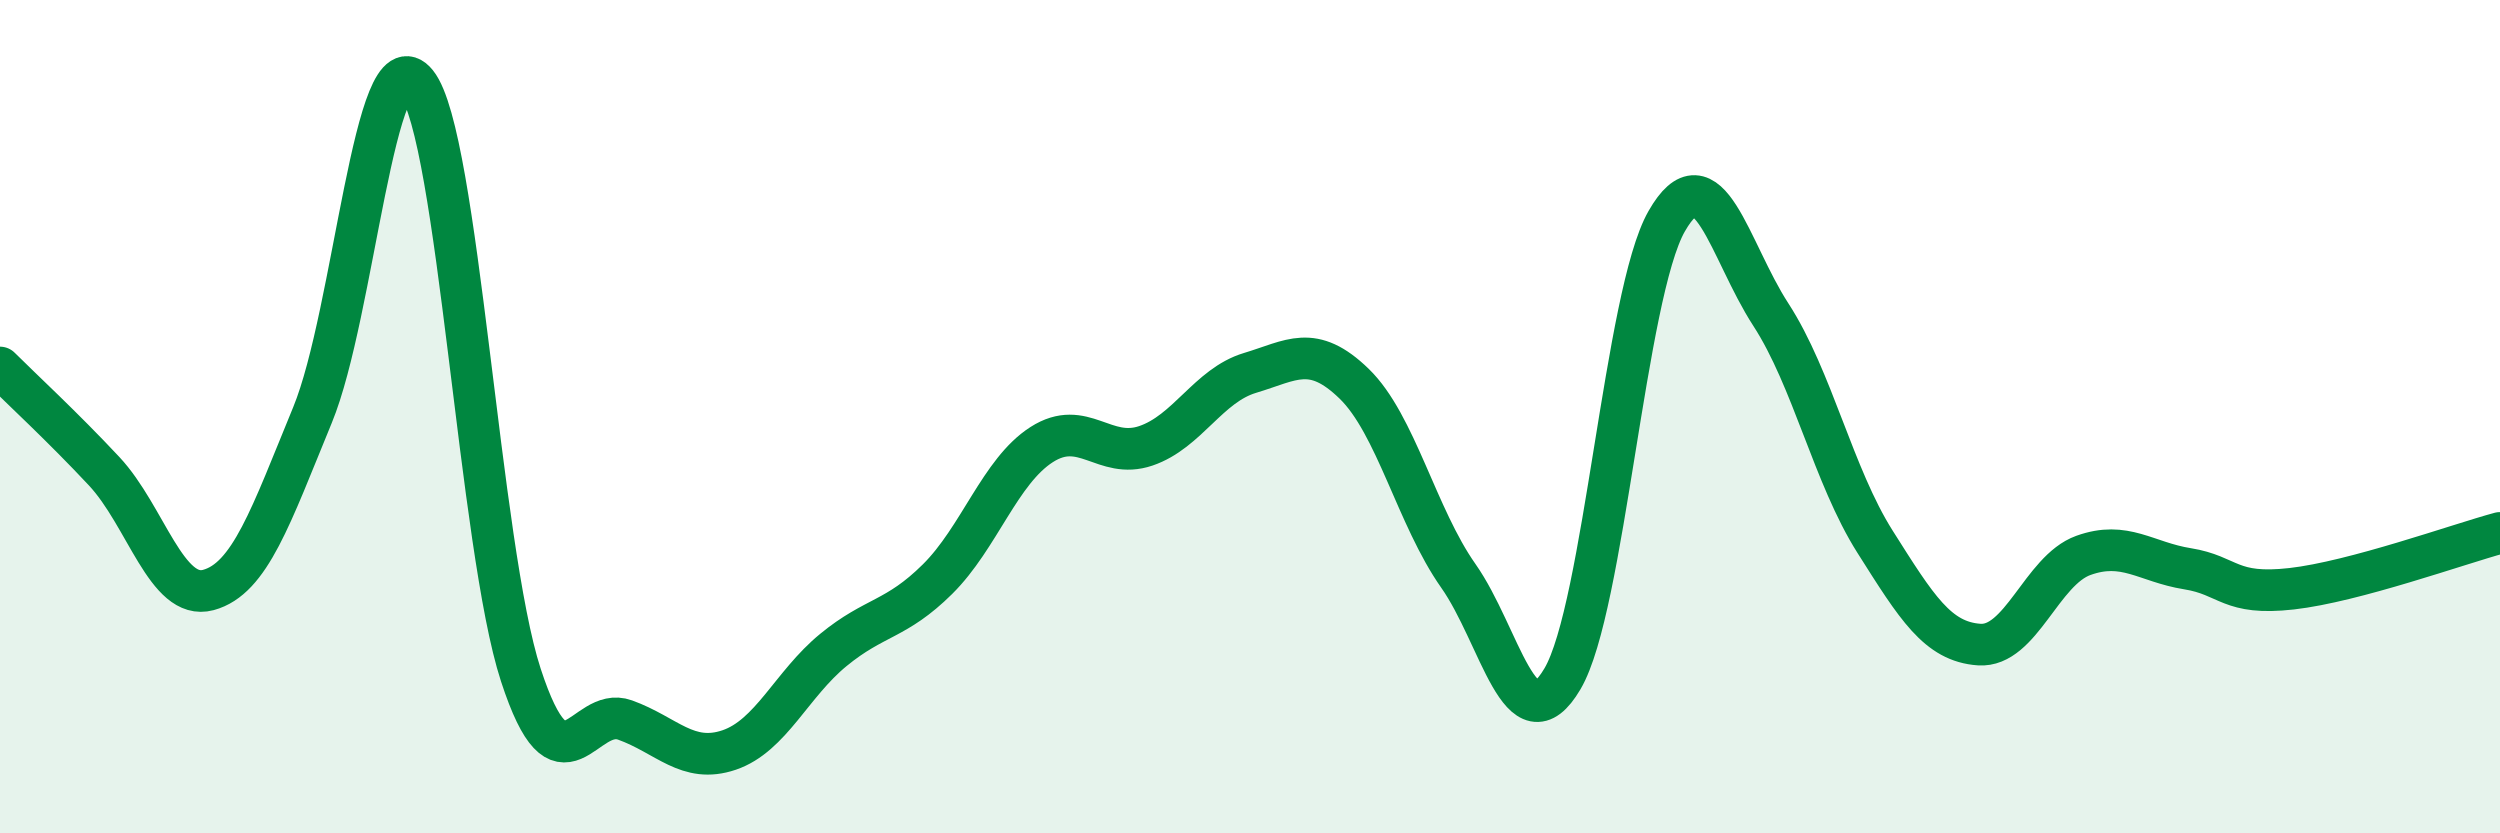 
    <svg width="60" height="20" viewBox="0 0 60 20" xmlns="http://www.w3.org/2000/svg">
      <path
        d="M 0,8.82 C 0.5,9.32 1.5,10.24 2.5,11.31 C 3.5,12.38 4,14.43 5,14.16 C 6,13.89 6.5,12.39 7.5,9.96 C 8.5,7.53 9,0.75 10,2 C 11,3.25 11.5,13.14 12.5,16.2 C 13.5,19.26 14,16.92 15,17.28 C 16,17.64 16.5,18.34 17.5,18 C 18.5,17.66 19,16.42 20,15.6 C 21,14.78 21.5,14.89 22.5,13.9 C 23.5,12.91 24,11.31 25,10.67 C 26,10.03 26.5,11.04 27.5,10.7 C 28.5,10.36 29,9.25 30,8.95 C 31,8.65 31.5,8.24 32.5,9.21 C 33.5,10.18 34,12.4 35,13.82 C 36,15.24 36.5,17.99 37.5,16.29 C 38.5,14.59 39,7.06 40,5.31 C 41,3.56 41.5,6.01 42.5,7.55 C 43.5,9.09 44,11.42 45,13 C 46,14.58 46.5,15.4 47.5,15.47 C 48.5,15.54 49,13.69 50,13.33 C 51,12.97 51.5,13.49 52.5,13.65 C 53.5,13.81 53.5,14.3 55,14.13 C 56.5,13.96 59,13.06 60,12.79L60 20L0 20Z"
        fill="#008740"
        opacity="0.1"
        stroke-linecap="round"
        stroke-linejoin="round"
      />
      <path
        d="M 0,8.82 C 0.5,9.32 1.5,10.24 2.5,11.31 C 3.5,12.38 4,14.43 5,14.16 C 6,13.89 6.5,12.39 7.5,9.96 C 8.5,7.53 9,0.75 10,2 C 11,3.25 11.5,13.14 12.5,16.2 C 13.5,19.26 14,16.92 15,17.28 C 16,17.64 16.5,18.34 17.5,18 C 18.5,17.66 19,16.42 20,15.6 C 21,14.78 21.5,14.89 22.5,13.9 C 23.5,12.91 24,11.31 25,10.67 C 26,10.03 26.5,11.04 27.5,10.7 C 28.5,10.36 29,9.25 30,8.95 C 31,8.65 31.5,8.24 32.5,9.21 C 33.5,10.18 34,12.4 35,13.82 C 36,15.24 36.5,17.99 37.5,16.29 C 38.5,14.59 39,7.06 40,5.31 C 41,3.56 41.5,6.01 42.5,7.55 C 43.5,9.09 44,11.42 45,13 C 46,14.58 46.5,15.4 47.5,15.47 C 48.5,15.54 49,13.69 50,13.33 C 51,12.97 51.5,13.49 52.5,13.65 C 53.5,13.81 53.5,14.3 55,14.13 C 56.5,13.96 59,13.06 60,12.79"
        stroke="#008740"
        stroke-width="1"
        fill="none"
        stroke-linecap="round"
        stroke-linejoin="round"
      />
    </svg>
  